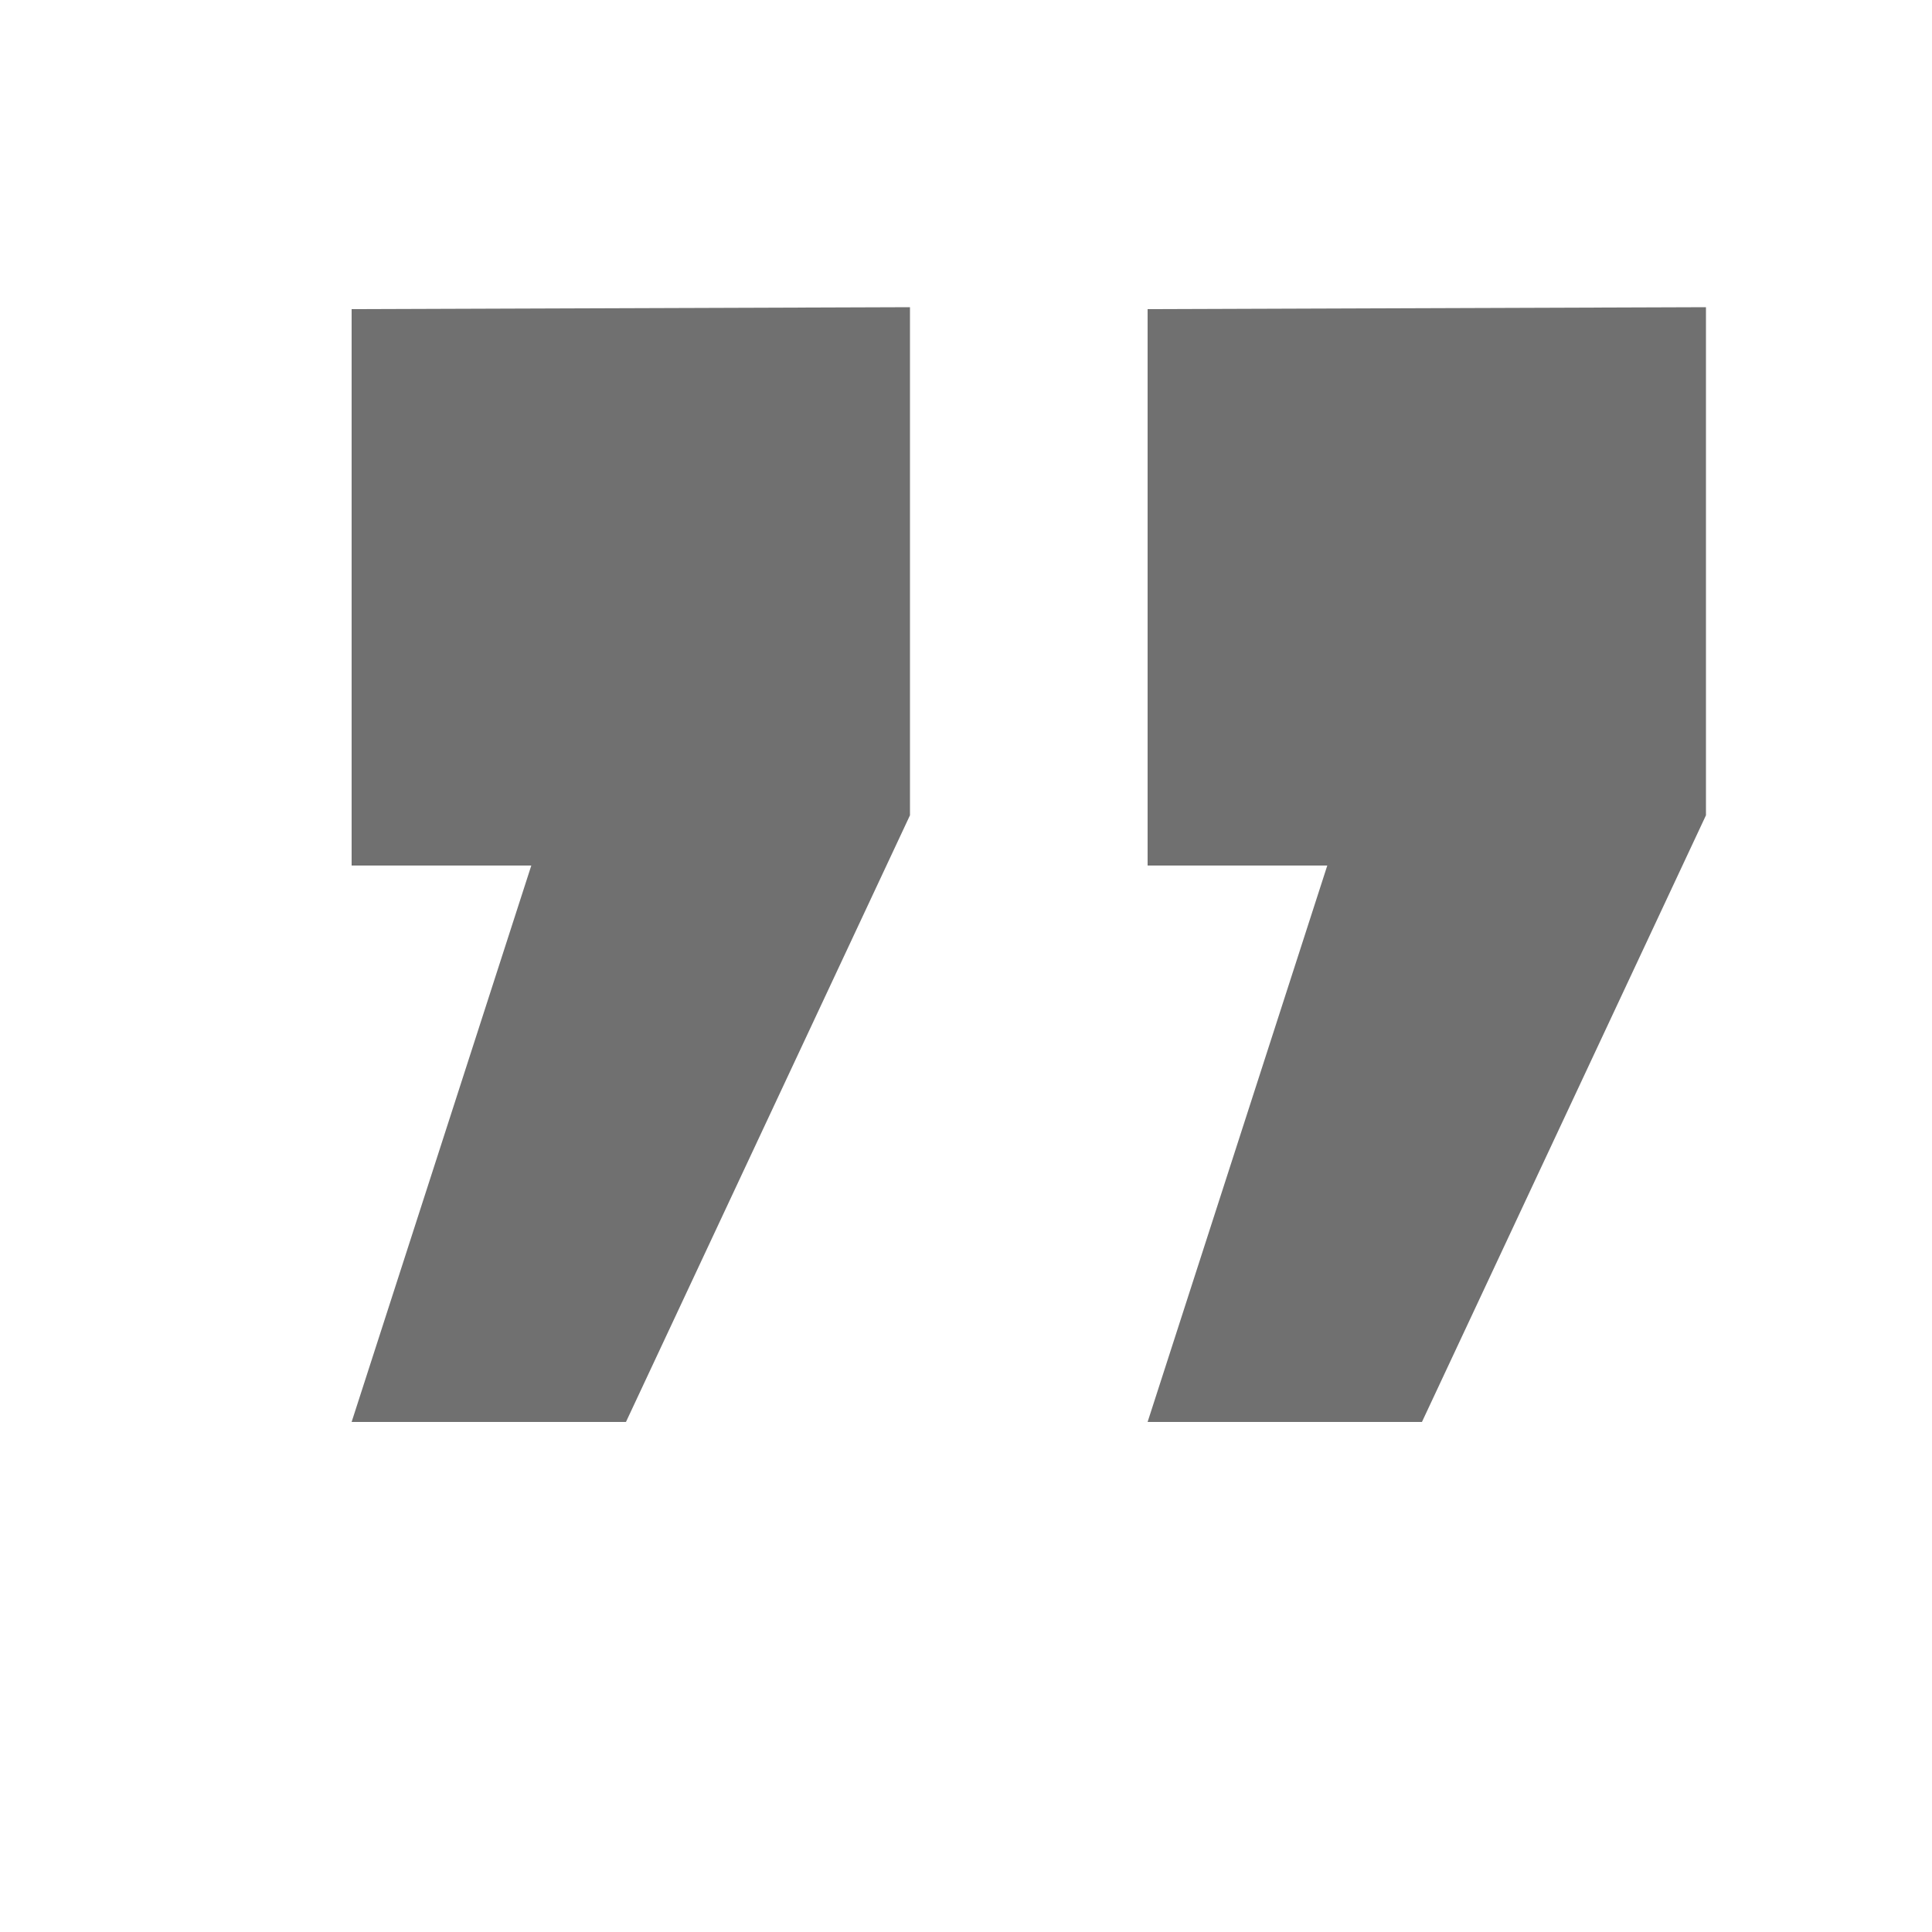 <?xml version="1.0" encoding="utf-8"?>
<!-- Generator: Adobe Illustrator 27.3.1, SVG Export Plug-In . SVG Version: 6.00 Build 0)  -->
<svg version="1.1" id="Layer_1" xmlns="http://www.w3.org/2000/svg" xmlns:xlink="http://www.w3.org/1999/xlink" x="0px" y="0px"
	 viewBox="0 0 100 100" style="enable-background:new 0 0 100 100;" xml:space="preserve">
<style type="text/css">
	.st0{fill:#707070;}
</style>
<path id="Path_1297" class="st0" d="M59.4,16v28.8h9.3l-9.3,28.8h14.2l14.7-31.4V15.9L59.4,16z"/>
<path id="Path_1298" class="st0" d="M18.2,16v28.8h9.3l-9.3,28.8h14.2l14.7-31.4V15.9L18.2,16z"/>
</svg>
